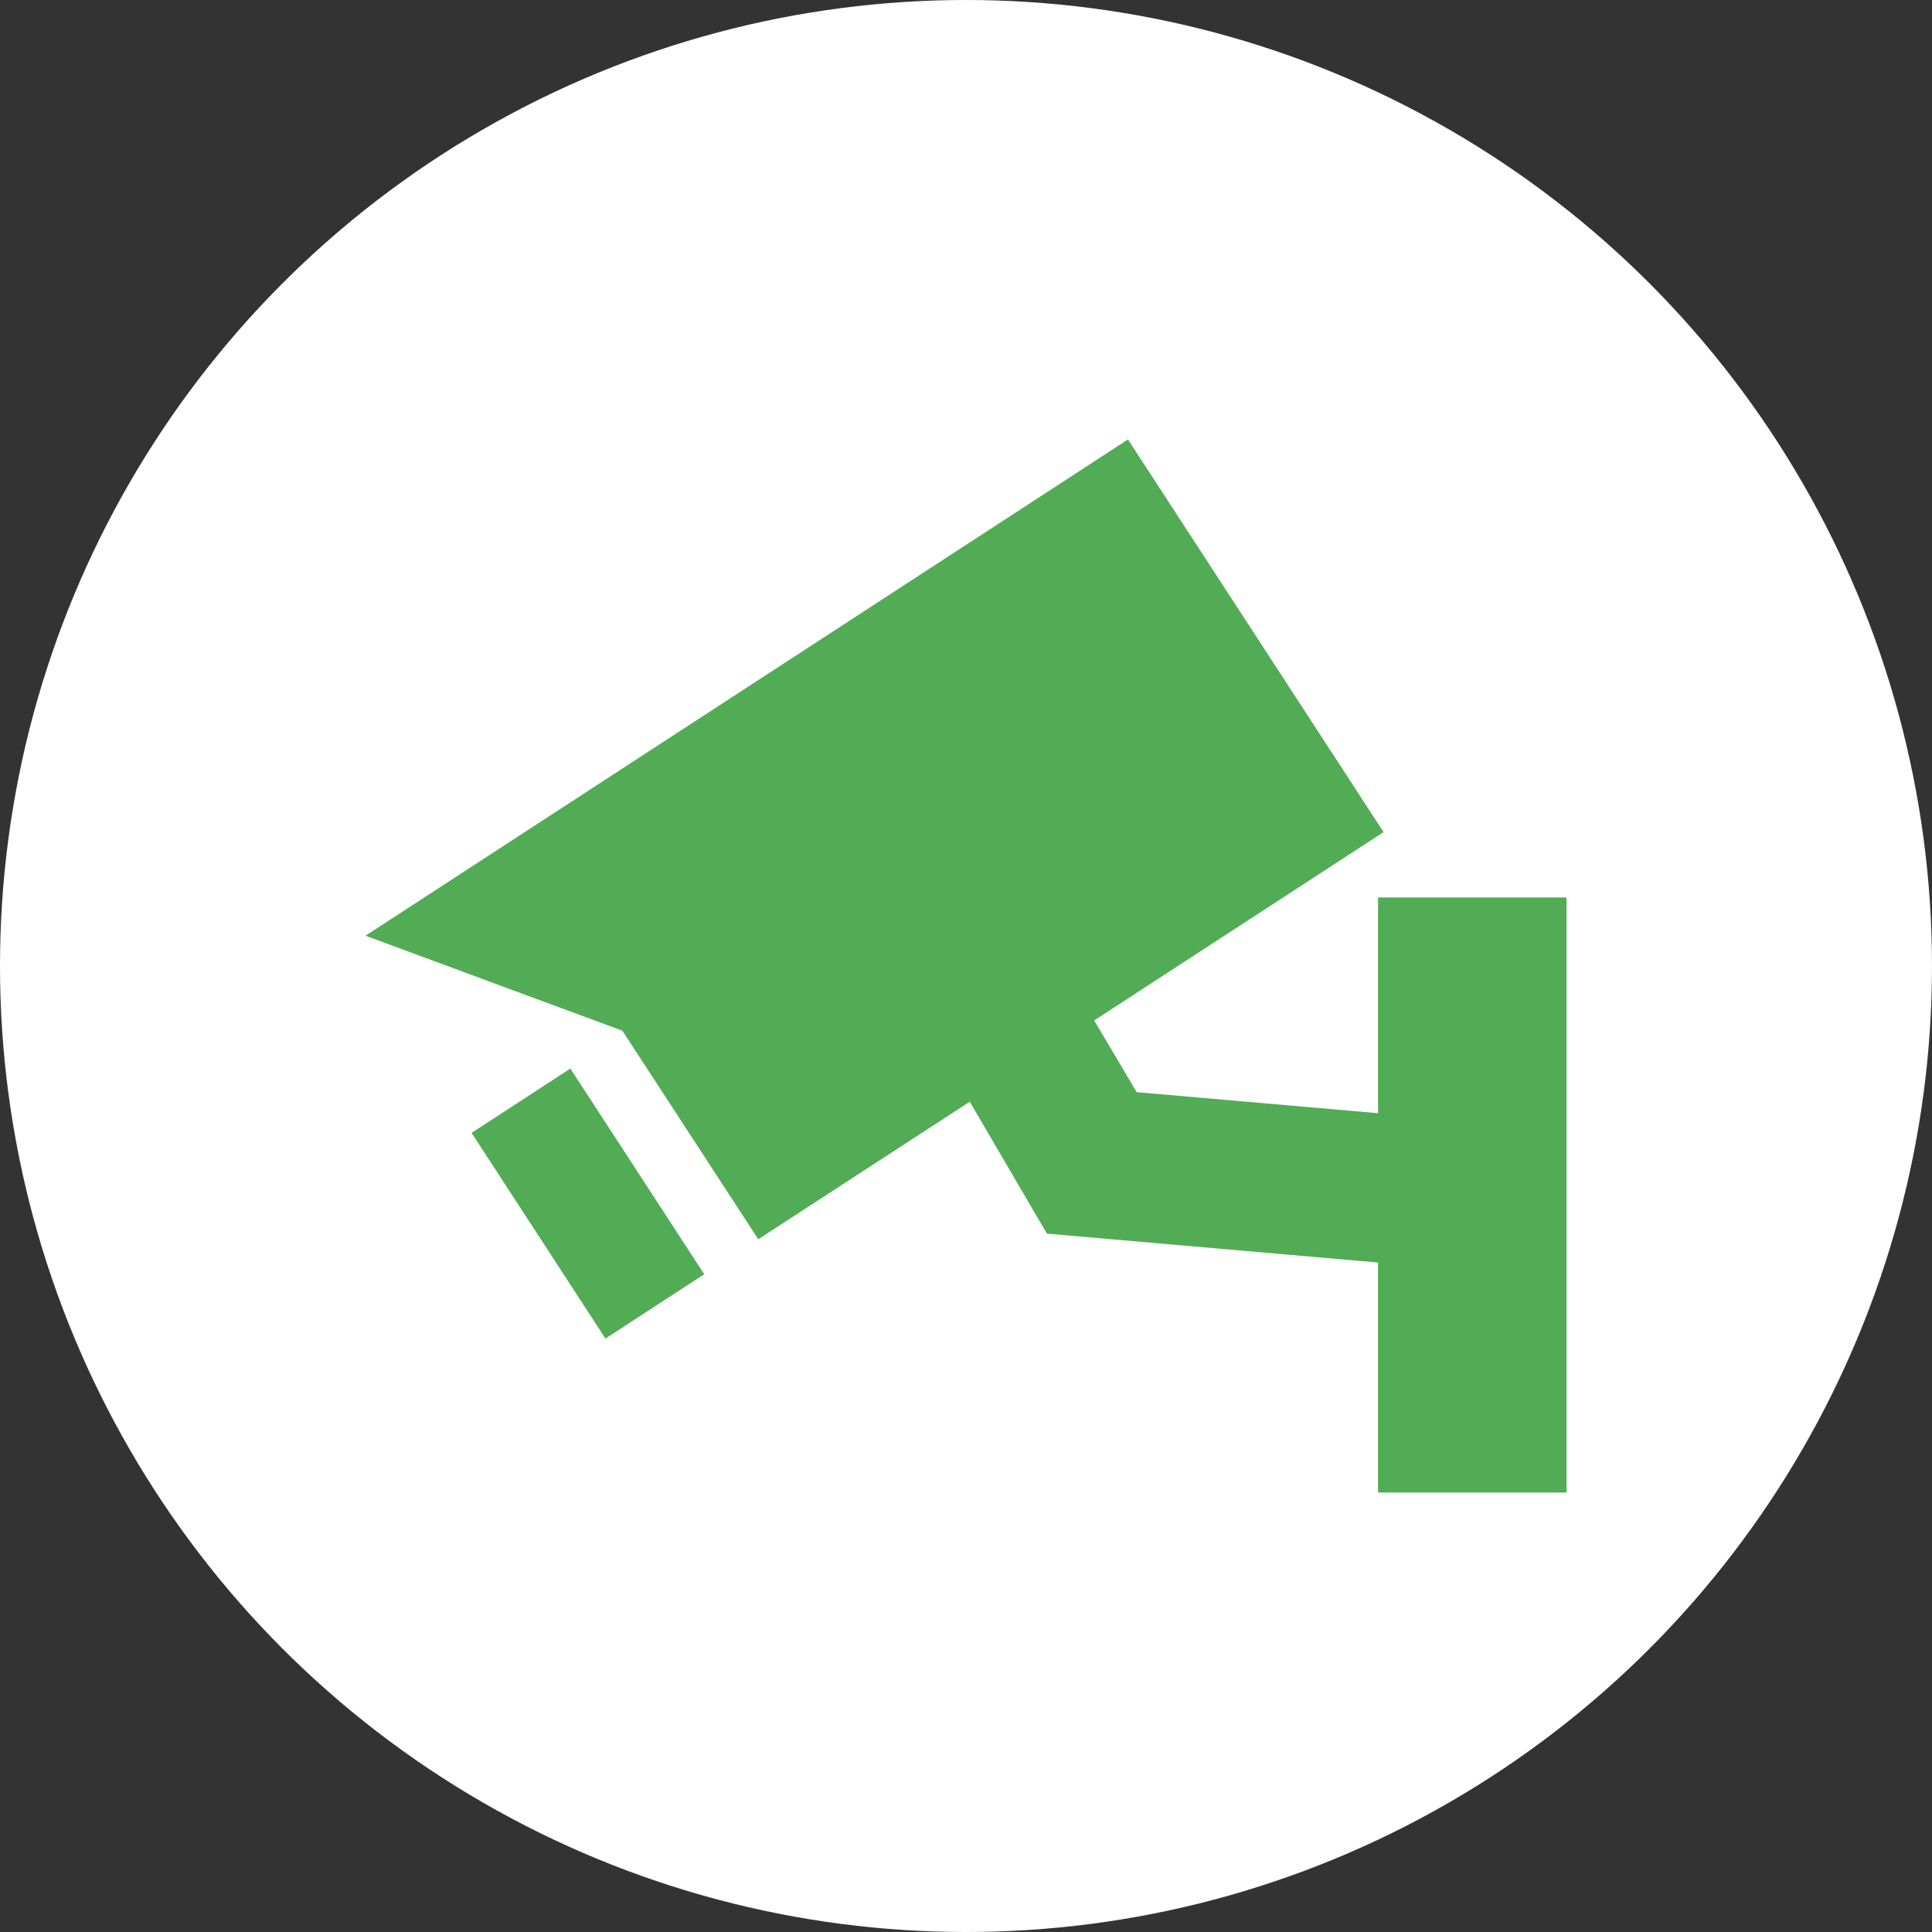 <?xml version="1.0" encoding="UTF-8"?> <svg xmlns="http://www.w3.org/2000/svg" width="37" height="37" viewBox="0 0 37 37" fill="none"><rect x="0" y="0" width="37" height="37" fill="#333333" stroke="none"/> <circle cx="18.5" cy="18.5" r="18.5" fill="white"></circle> <path d="M11.919 19.739L14.522 23.733L18.572 21.099L20.049 23.625L26.391 24.179V28.584H30V17.188H26.391V21.319L21.769 20.916L20.955 19.543L26.497 15.936L21.602 8.416L7 17.92L11.919 19.739ZM13.487 24.403L11.595 25.635L9.031 21.696L10.923 20.464L13.487 24.403Z" fill="#52AC55"></path> </svg> 